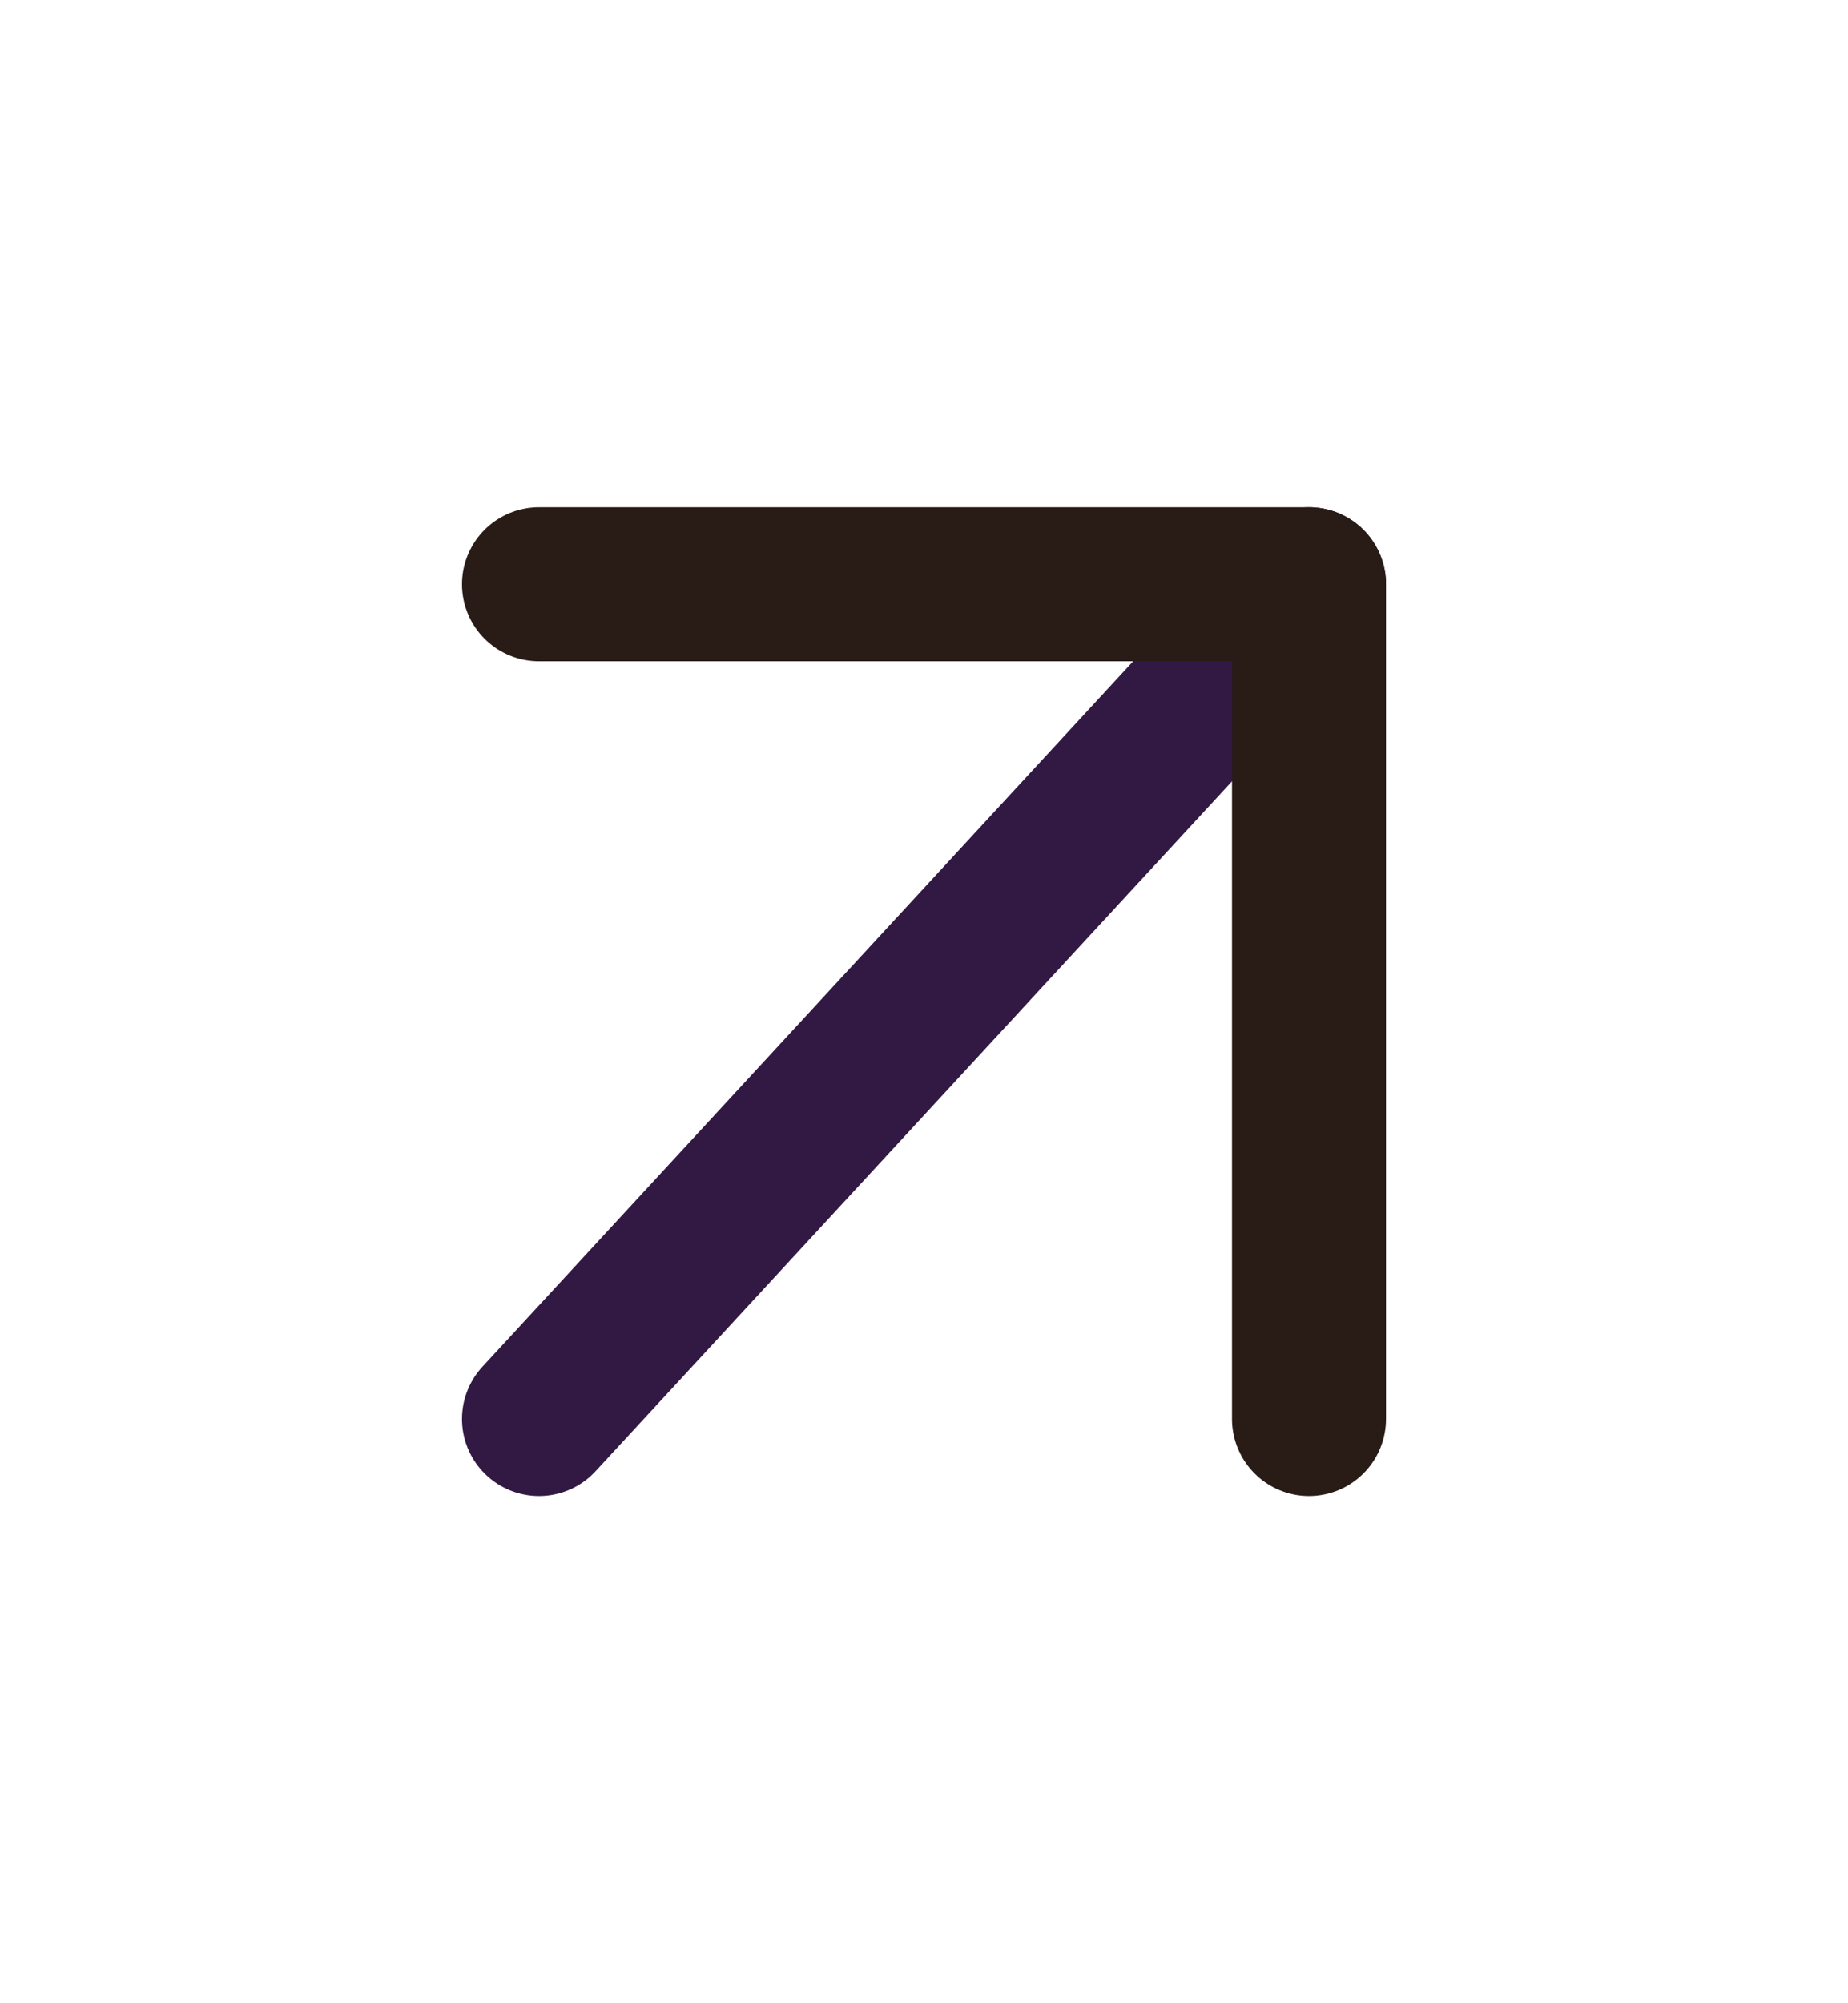 <svg width="24" height="26" viewBox="0 0 24 26" fill="none" xmlns="http://www.w3.org/2000/svg">
<g clip-path="url(#clip0_70_1189)">
<path d="M7 18.417L17 7.583" stroke="#311944" stroke-width="2" stroke-linecap="round" stroke-linejoin="round"/>
<path d="M7 7.583H17V18.417" stroke="#291C17" stroke-width="2" stroke-linecap="round" stroke-linejoin="round"/>
</g>
<defs>
<clipPath id="clip0_70_1189">
<rect width="24" height="26" fill="white"/>
</clipPath>
</defs>
</svg>
